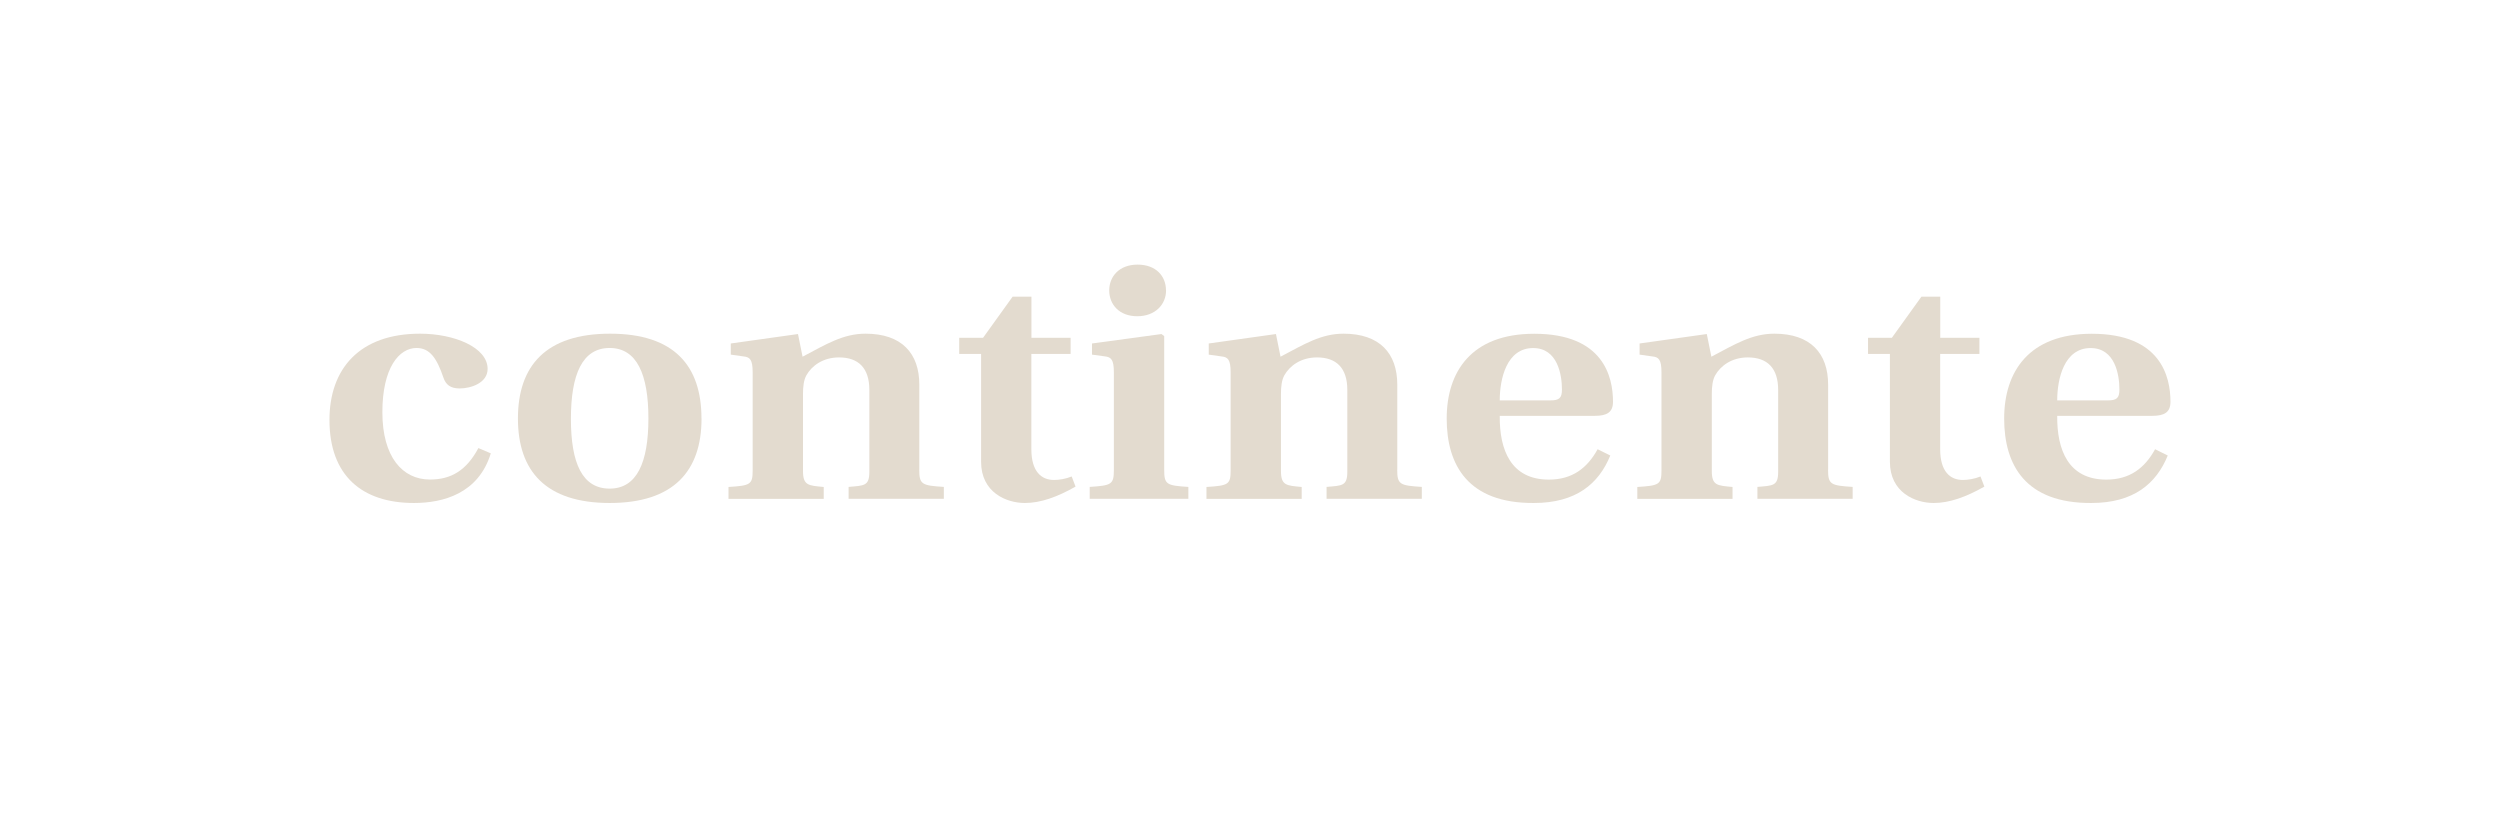 <?xml version="1.0" encoding="UTF-8"?><svg id="Camada_1" xmlns="http://www.w3.org/2000/svg" viewBox="0 0 349.66 116.43"><defs><style>.cls-1{fill:#e3dbcf;}</style></defs><path class="cls-1" d="M68.64,63.42c-1.72,5.61-6.66,6.93-10.74,6.93-7.25,0-11.82-3.81-11.82-11.62,0-7.13,4.19-12.06,12.67-12.06,4.78,0,9.45,1.91,9.45,4.93,0,1.95-2.31,2.73-3.92,2.73-1.29,0-1.93-.54-2.26-1.51-.91-2.68-1.88-4.15-3.76-4.15-2.42,0-4.78,2.74-4.78,8.98s2.79,9.42,6.66,9.42c2.95,0,5.1-1.27,6.77-4.4l1.72,.73Z"/><path class="cls-1" d="M98.12,58.53c0,7.37-3.92,11.82-12.84,11.82s-12.84-4.44-12.84-11.82,3.92-11.86,12.89-11.86,12.78,4.49,12.78,11.86m-12.84,9.81c3.81,0,5.42-3.66,5.42-9.81s-1.61-9.86-5.42-9.86-5.42,3.66-5.42,9.91,1.61,9.76,5.42,9.76"/><path class="cls-1" d="M128.57,65.71c0,2.05,.38,2.2,3.44,2.39v1.66h-13.32v-1.66c2.15-.19,2.9-.1,2.9-2.1v-11.47c0-3.03-1.5-4.54-4.24-4.54-2.25,0-3.81,1.17-4.56,2.49-.38,.68-.48,1.61-.48,2.64v10.74c0,2.05,.75,2.05,2.9,2.25v1.66h-13.32v-1.66c3.06-.19,3.38-.34,3.38-2.3v-13.72c0-1.81-.38-2.15-1.29-2.24l-1.77-.25v-1.56l9.4-1.32,.64,3.17c3.33-1.76,5.69-3.22,8.81-3.22,5.05,0,7.52,2.74,7.52,7.13v11.91Z"/><path class="cls-1" d="M144.25,49.5v13.33c0,3.12,1.4,4.3,3.17,4.3,.7,0,1.66-.15,2.47-.49l.54,1.42c-2.58,1.46-4.89,2.29-7.09,2.29-2.58,0-6.12-1.47-6.12-5.76v-15.09h-3.06v-2.25h3.33l4.14-5.76h2.63v5.76h5.48v2.25h-5.48Z"/><path class="cls-1" d="M155.79,52.09c0-1.81-.38-2.15-1.29-2.25l-1.77-.24v-1.56l9.72-1.32,.38,.29v18.7c0,2.05,.32,2.2,3.38,2.39v1.66h-13.8v-1.66c3.06-.2,3.38-.34,3.38-2.39v-13.62Zm7.3-11.47c0,1.95-1.5,3.61-4.03,3.61s-3.92-1.66-3.92-3.61,1.4-3.61,3.97-3.61,3.97,1.61,3.97,3.61"/><path class="cls-1" d="M195.42,65.71c0,2.05,.38,2.2,3.44,2.39v1.66h-13.32v-1.66c2.15-.19,2.9-.1,2.9-2.1v-11.47c0-3.03-1.5-4.54-4.24-4.54-2.25,0-3.81,1.17-4.56,2.49-.38,.68-.48,1.61-.48,2.64v10.74c0,2.05,.75,2.05,2.9,2.25v1.66h-13.32v-1.66c3.06-.19,3.38-.34,3.38-2.3v-13.72c0-1.81-.38-2.15-1.29-2.24l-1.77-.25v-1.56l9.4-1.32,.64,3.17c3.33-1.76,5.69-3.22,8.81-3.22,5.05,0,7.52,2.74,7.52,7.13v11.91Z"/><path class="cls-1" d="M209.76,58.15c-.05,4.78,1.56,8.93,6.87,8.93,3.28,0,5.37-1.61,6.82-4.25l1.77,.88c-1.61,3.95-4.78,6.64-10.69,6.64-9.18,.05-12.19-5.27-12.19-11.81s3.44-11.86,12.25-11.86c9.67,0,11.01,6.01,11.01,9.52,0,1.47-.86,1.96-2.53,1.96h-13.32Zm7.09-2.15c1.24,0,1.61-.34,1.61-1.51,0-2.05-.59-5.81-4.03-5.81-3.7,0-4.67,4.29-4.67,7.32h7.09Z"/><path class="cls-1" d="M255.68,65.71c0,2.05,.38,2.2,3.44,2.39v1.66h-13.32v-1.66c2.15-.19,2.9-.1,2.9-2.1v-11.47c0-3.03-1.5-4.54-4.24-4.54-2.25,0-3.81,1.17-4.56,2.49-.38,.68-.48,1.61-.48,2.64v10.74c0,2.05,.75,2.05,2.9,2.25v1.66h-13.32v-1.66c3.06-.19,3.38-.34,3.38-2.3v-13.72c0-1.81-.38-2.15-1.29-2.24l-1.77-.25v-1.56l9.4-1.32,.64,3.17c3.33-1.76,5.69-3.22,8.81-3.22,5.05,0,7.52,2.74,7.52,7.13v11.91Z"/><path class="cls-1" d="M271.36,49.5v13.33c0,3.12,1.4,4.3,3.17,4.3,.7,0,1.66-.15,2.47-.49l.54,1.42c-2.58,1.46-4.89,2.29-7.09,2.29-2.58,0-6.12-1.47-6.12-5.76v-15.09h-3.06v-2.25h3.33l4.14-5.76h2.63v5.76h5.48v2.25h-5.48Z"/><path class="cls-1" d="M287.73,58.15c-.05,4.78,1.56,8.93,6.87,8.93,3.28,0,5.37-1.61,6.82-4.25l1.77,.88c-1.61,3.95-4.78,6.64-10.69,6.64-9.18,.05-12.19-5.27-12.19-11.81s3.44-11.86,12.25-11.86c9.67,0,11.01,6.01,11.01,9.52,0,1.47-.86,1.96-2.53,1.96h-13.32Zm7.09-2.15c1.24,0,1.61-.34,1.61-1.51,0-2.05-.59-5.81-4.03-5.81-3.7,0-4.67,4.29-4.67,7.32h7.09Z"/></svg>